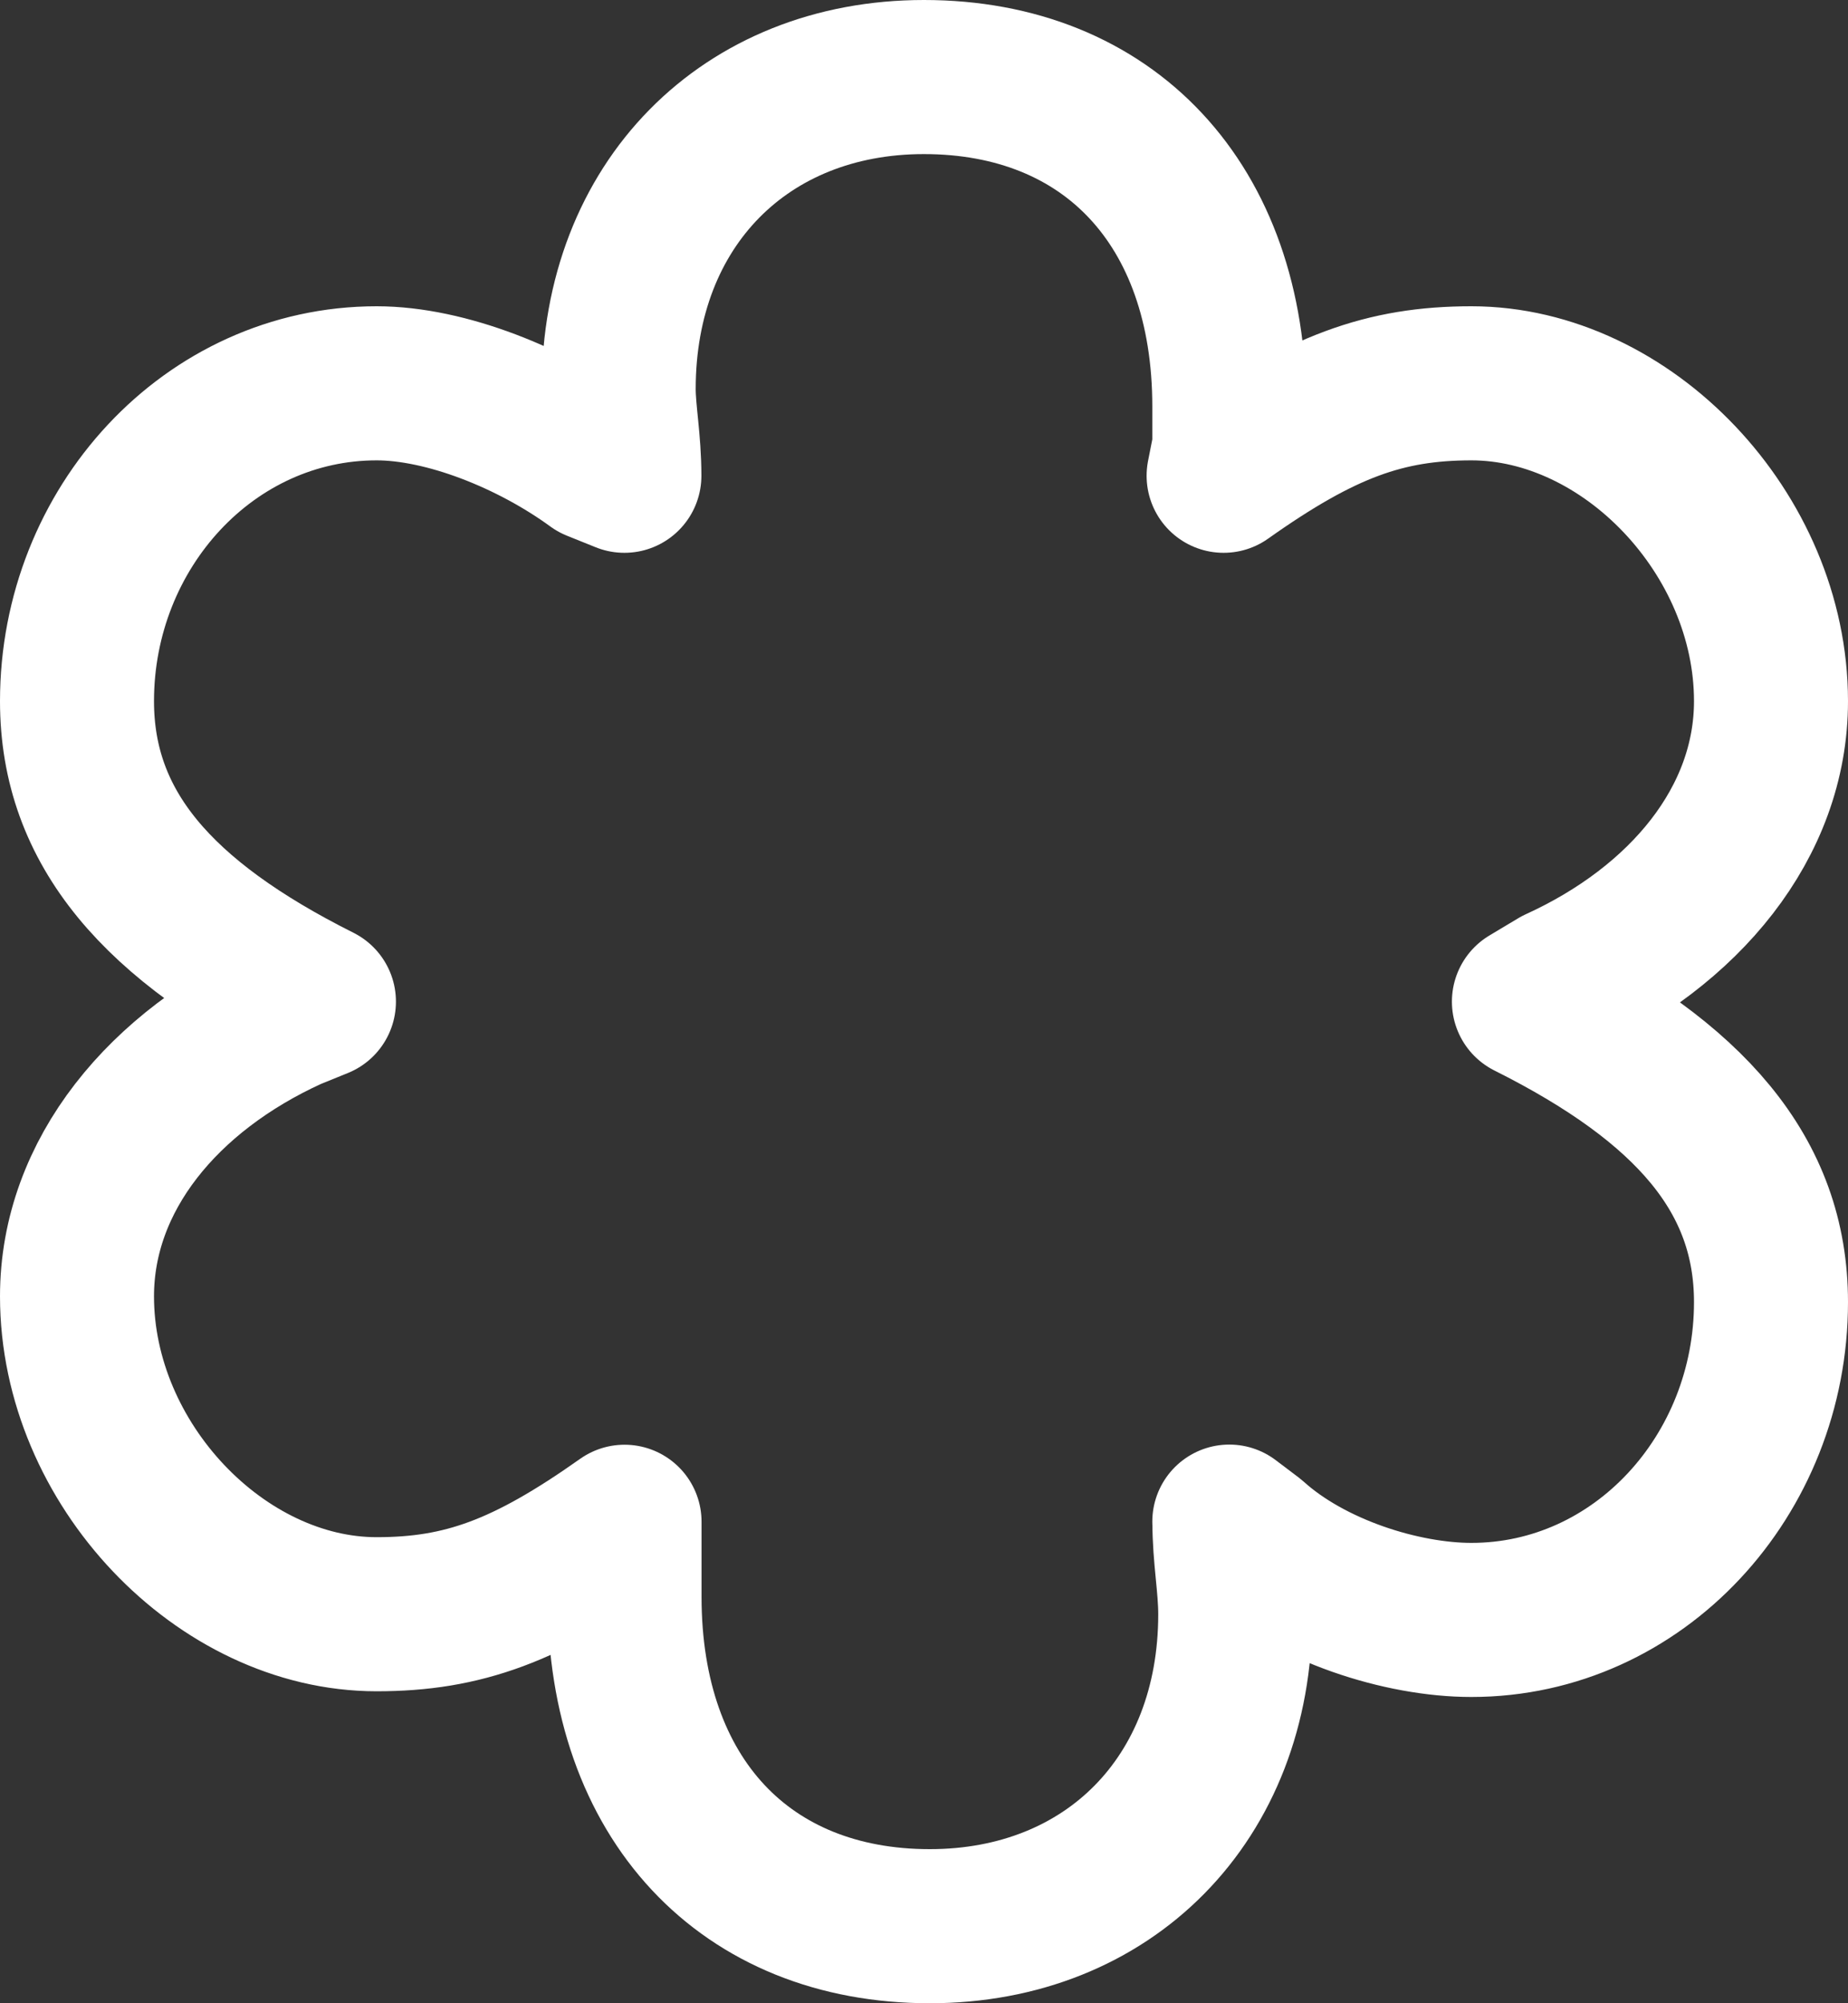 <?xml version="1.0" encoding="UTF-8"?> <svg xmlns="http://www.w3.org/2000/svg" width="24" height="26" viewBox="0 0 24 26" fill="none"><rect x="0" y="0" width="24" height="26" fill="#333333" stroke="none"/><path d="M15.966 19.751C15.966 20.2 16.042 20.575 16.042 20.951C16.042 23.351 14.395 25 12.075 25C9.681 25 8.111 23.349 8.111 20.725V19.751C6.838 20.651 6.014 20.951 4.891 20.951C2.872 20.951 1 19 1 16.825C1 15.251 2.123 13.9 3.77 13.151L4.142 13C2.048 11.951 1 10.749 1 9.1C1 6.851 2.721 4.975 4.891 4.975C5.789 4.975 6.913 5.425 7.736 6.025L8.109 6.175C8.109 5.725 8.035 5.349 8.035 5.049C8.035 2.649 9.681 1 11.999 1C14.394 1 15.965 2.649 15.965 5.275V5.8L15.891 6.175C17.162 5.275 17.986 4.975 19.109 4.975C21.13 4.975 23 6.925 23 9.1C23 10.675 21.877 12.025 20.232 12.775L19.856 13C21.952 14.049 23 15.251 23 16.9C23 19.151 21.279 21.025 19.109 21.025C18.211 21.025 17.013 20.651 16.264 19.975L15.965 19.749L15.966 19.751Z" stroke="white" stroke-width="2" stroke-linecap="round" stroke-linejoin="round"></path></svg> 